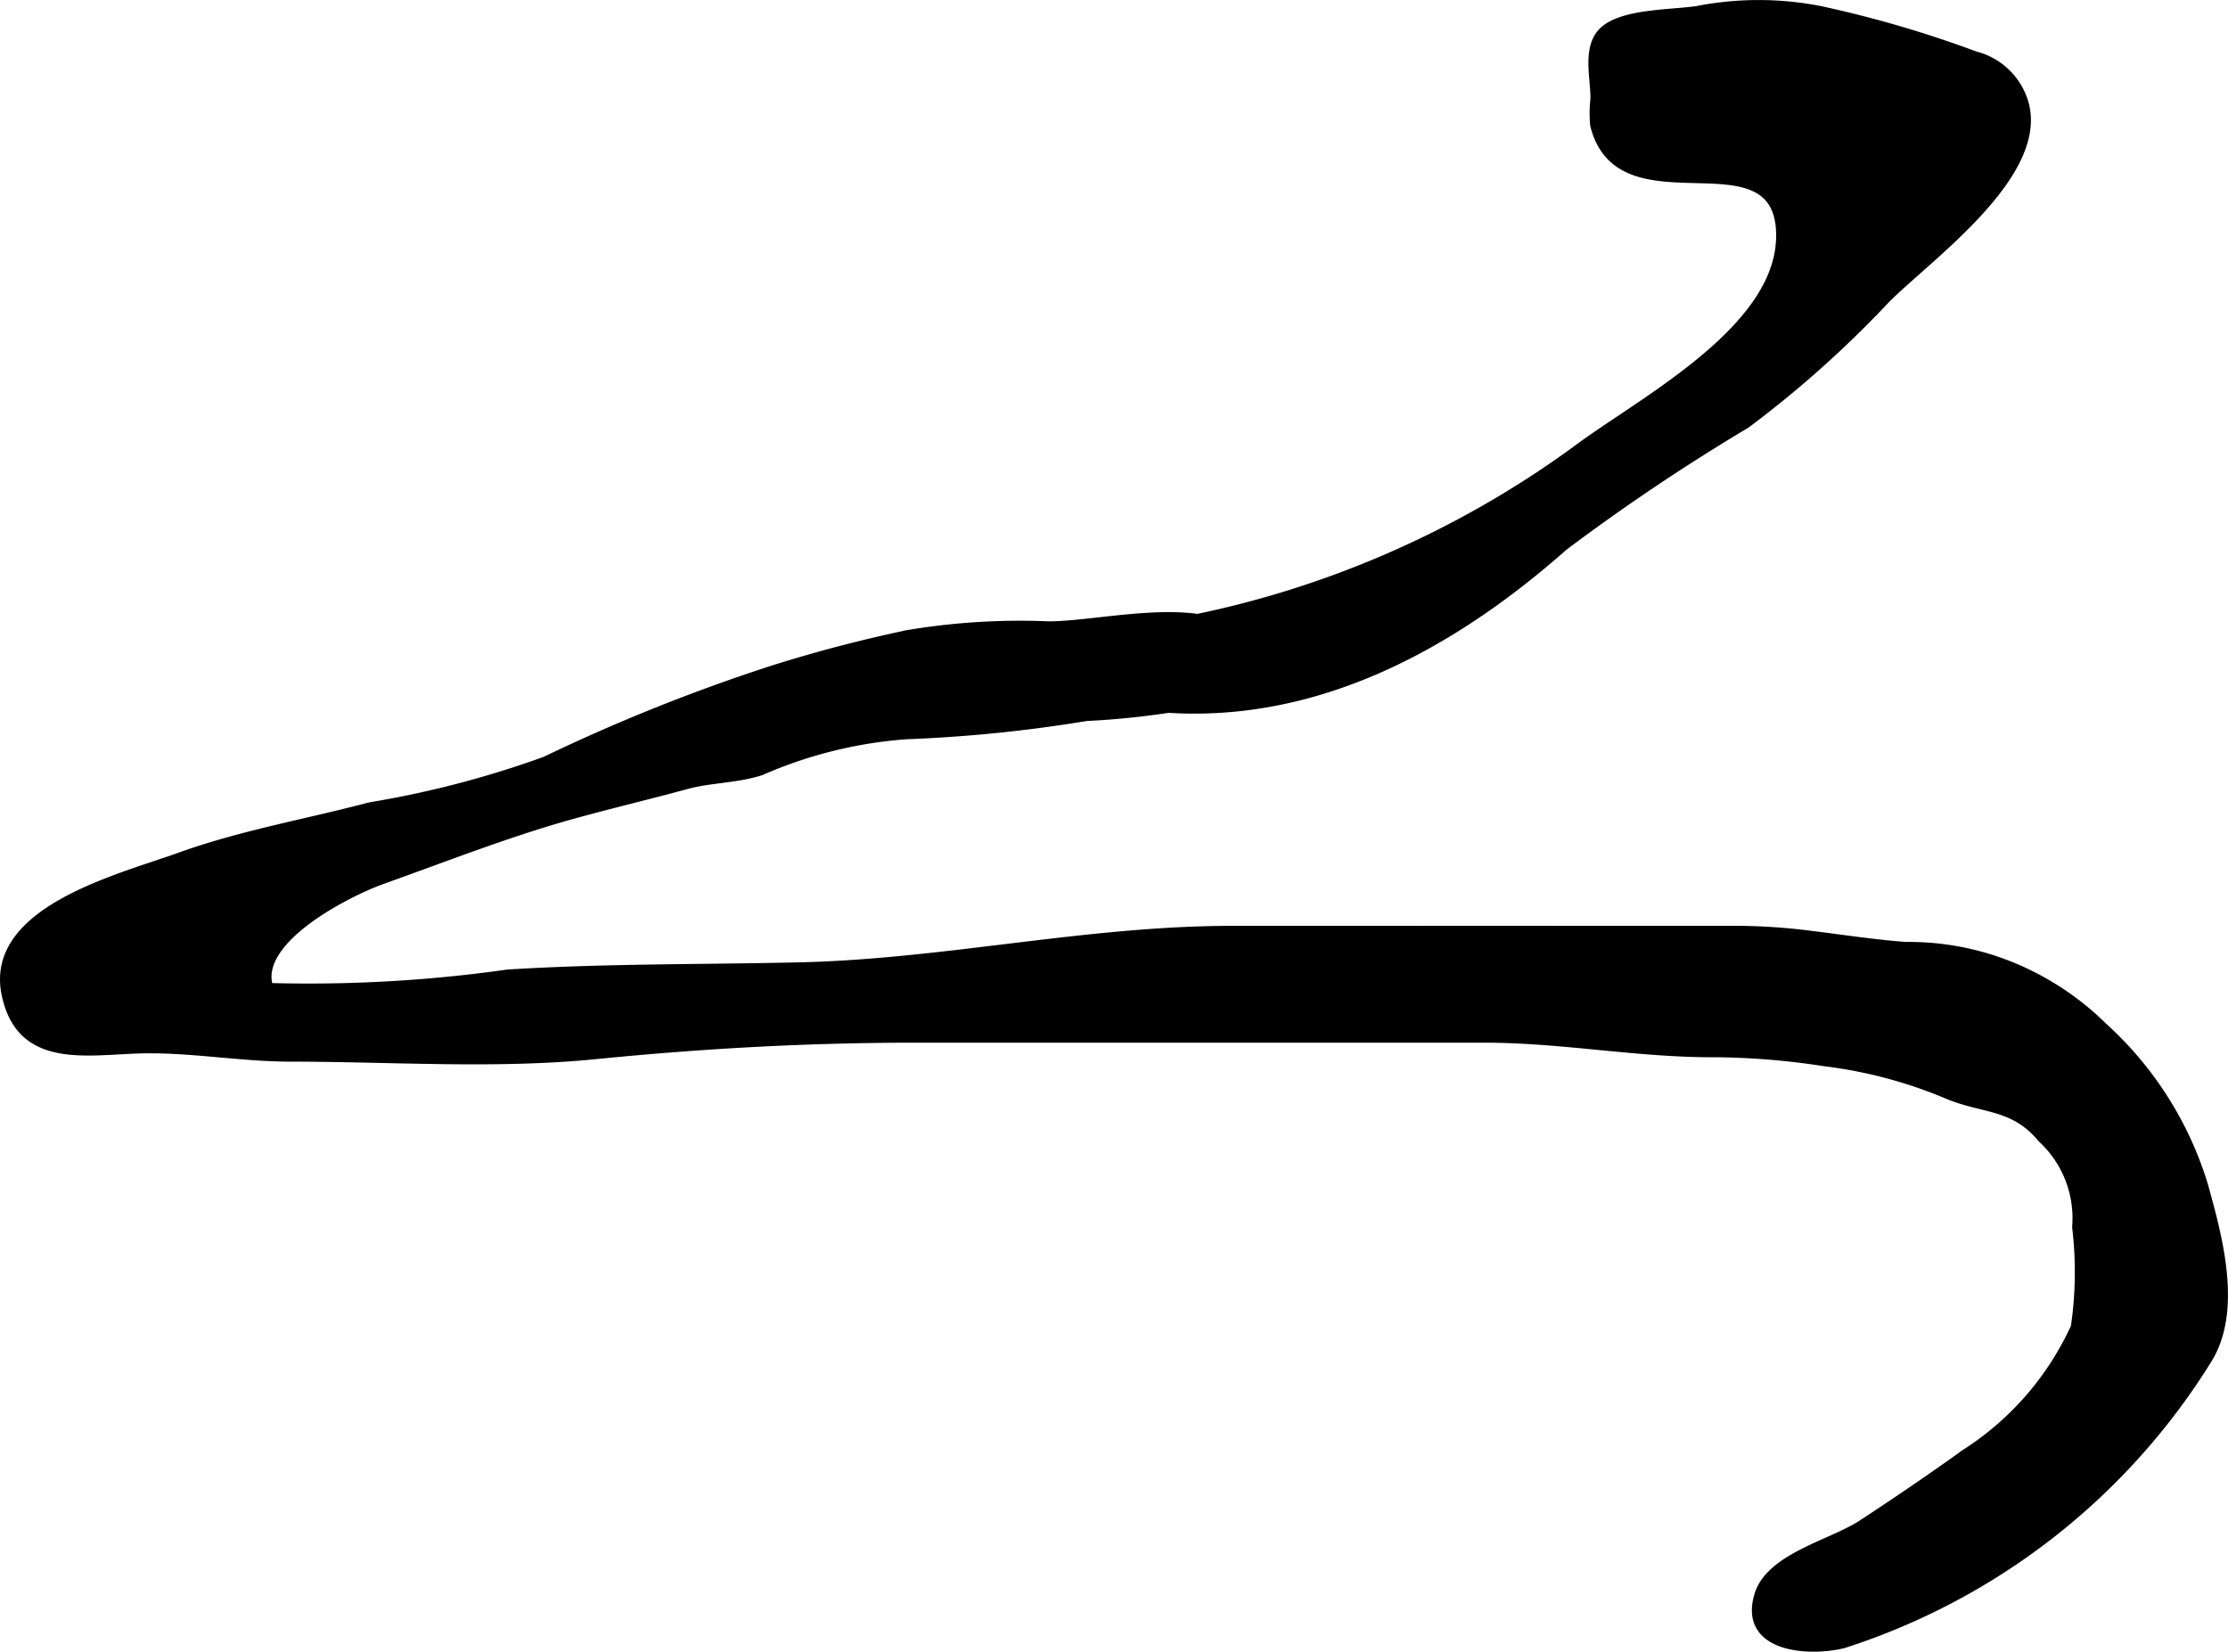 <?xml version="1.0" encoding="UTF-8"?>
<svg xmlns="http://www.w3.org/2000/svg"
     version="1.1"
     width="15.734mm"
     height="11.666mm"
     viewBox="0 0 44.6 33.069">
   <defs>
      <style type="text/css"><![CDATA[
      .a {
        stroke: #000;
        stroke-miterlimit: 10;
        stroke-width: 0.15px;
      }
    ]]></style>
   </defs>
   <path class="a"
         d="M36.263,18.713c.626.076,1.25.174,1.884.221a5.47,5.47,0,0,1,2.506.576,5.673,5.673,0,0,1,1.462,1.046,7.057,7.057,0,0,1,2.008,3.166c.292,1.049.692,2.504.083,3.496a13.414,13.414,0,0,1-7.303,5.707c-.699.173-2.026.085-1.711-.985.227-.77,1.464-1.033,2.072-1.431q1.054-.689,2.079-1.422a5.914,5.914,0,0,0,2.186-2.521,7.586,7.586,0,0,0,.026-1.998,2.161,2.161,0,0,0-.689-1.768c-.574-.694-1.187-.565-1.931-.892a9.156,9.156,0,0,0-2.412-.635,14.923,14.923,0,0,0-2.143-.18c-1.599.011-3.081-.292-4.681-.292h-11.375c-2.13,0-4.258.116-6.378.328-2.016.202-4.081.053-6.119.052-.979-.001-1.907-.172-2.878-.167-1.127.007-2.523.369-2.839-1.09-.37-1.706,2.293-2.348,3.482-2.779,1.232-.446,2.591-.682,3.809-1.006a19.723,19.723,0,0,0,3.51-.916,36.298,36.298,0,0,1,4.586-1.834c.92-.288,1.766-.507,2.671-.699a13.663,13.663,0,0,1,2.825-.175c1.328.004,4.42-.916,4.136,1.318a16.093,16.093,0,0,1-3.383.528,28.801,28.801,0,0,1-3.602.365,8.817,8.817,0,0,0-2.908.722c-.475.155-1.018.148-1.485.275-.75.204-1.497.381-2.252.589-1.279.351-2.59.867-3.837,1.312-.706.252-2.559,1.194-2.272,2.132a28.387,28.387,0,0,0,4.769-.269c1.962-.123,3.89-.099,5.87-.145,2.897-.07,5.727-.729,8.632-.73q5.09-.001,10.177,0A11.864,11.864,0,0,1,36.263,18.713Z"/>
   <path class="a"
         d="M37.766,5.99a21.464,21.464,0,0,1-2.808,2.51,41.181,41.181,0,0,0-3.647,2.447c-2.357,2.085-5.229,3.615-8.483,3.197a4.465,4.465,0,0,0-.991.046c-.562.026-1.63-.191-1.313-.98.456-.135.84-.485,1.29-.599.544-.137,1.198-.067,1.763-.166a19.642,19.642,0,0,0,7.958-3.435c1.293-.973,4.086-2.396,4.095-4.282.009-2.165-3.204-.124-3.723-2.223a2.55,2.55,0,0,1,.006-.528c.002-.43-.174-1.048.188-1.374.396-.357,1.377-.331,1.873-.408a6.405,6.405,0,0,1,2.475.003,22.577,22.577,0,0,1,3.092.905,1.389,1.389,0,0,1,1.003,1C40.893,3.532,38.609,5.147,37.766,5.99Z"/>
</svg>
